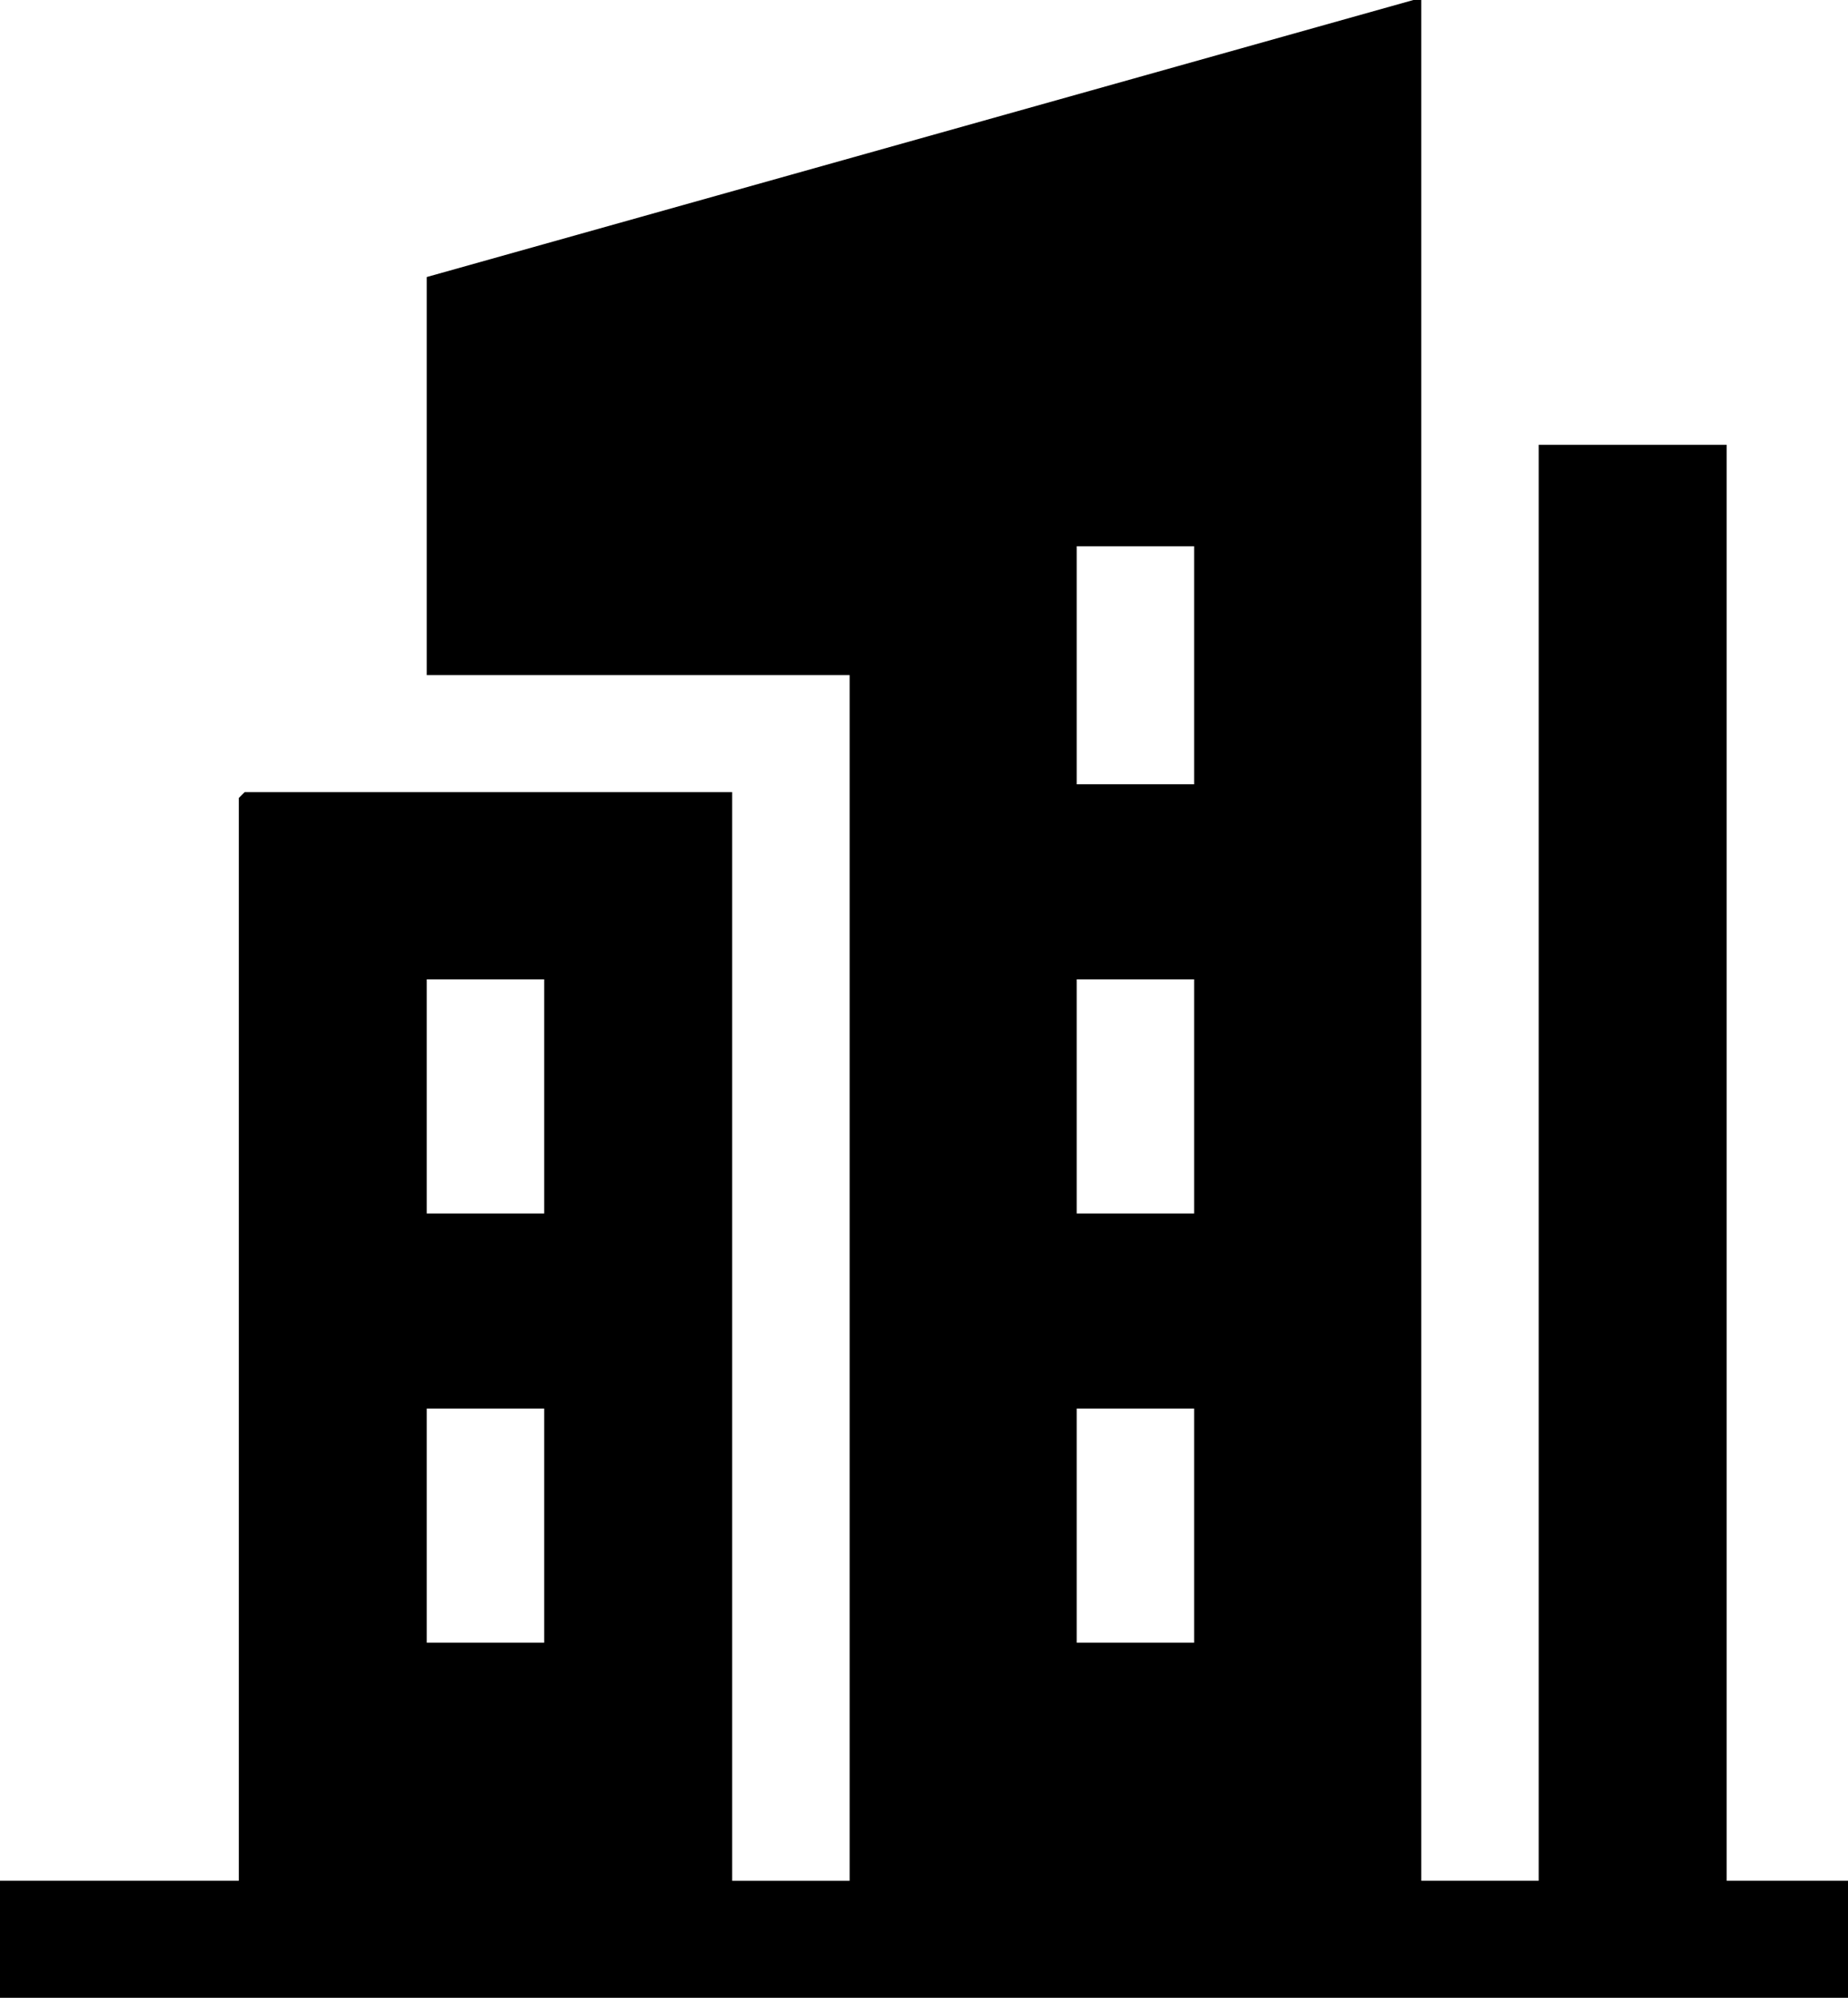 <svg width="37" height="40" viewBox="0 0 37 40" xmlns="http://www.w3.org/2000/svg">
<path d="M28.456 0V37.656H30.807V8.906H34.57V37.656H37V40H0V37.656H4.782V15.977L4.899 15.86H14.659V37.657H17.011V13.517H8.544V5.547L28.299 0H28.456ZM23.909 10.938H21.557V15.703H23.909V10.938ZM8.544 19.609V24.297H10.896V19.609H8.544ZM21.557 19.609V24.297H23.909V19.609H21.557ZM8.544 28.203V32.891H10.896V28.203H8.544ZM23.909 28.203H21.557V32.891H23.909V28.203Z" fill="black" />
</svg>
